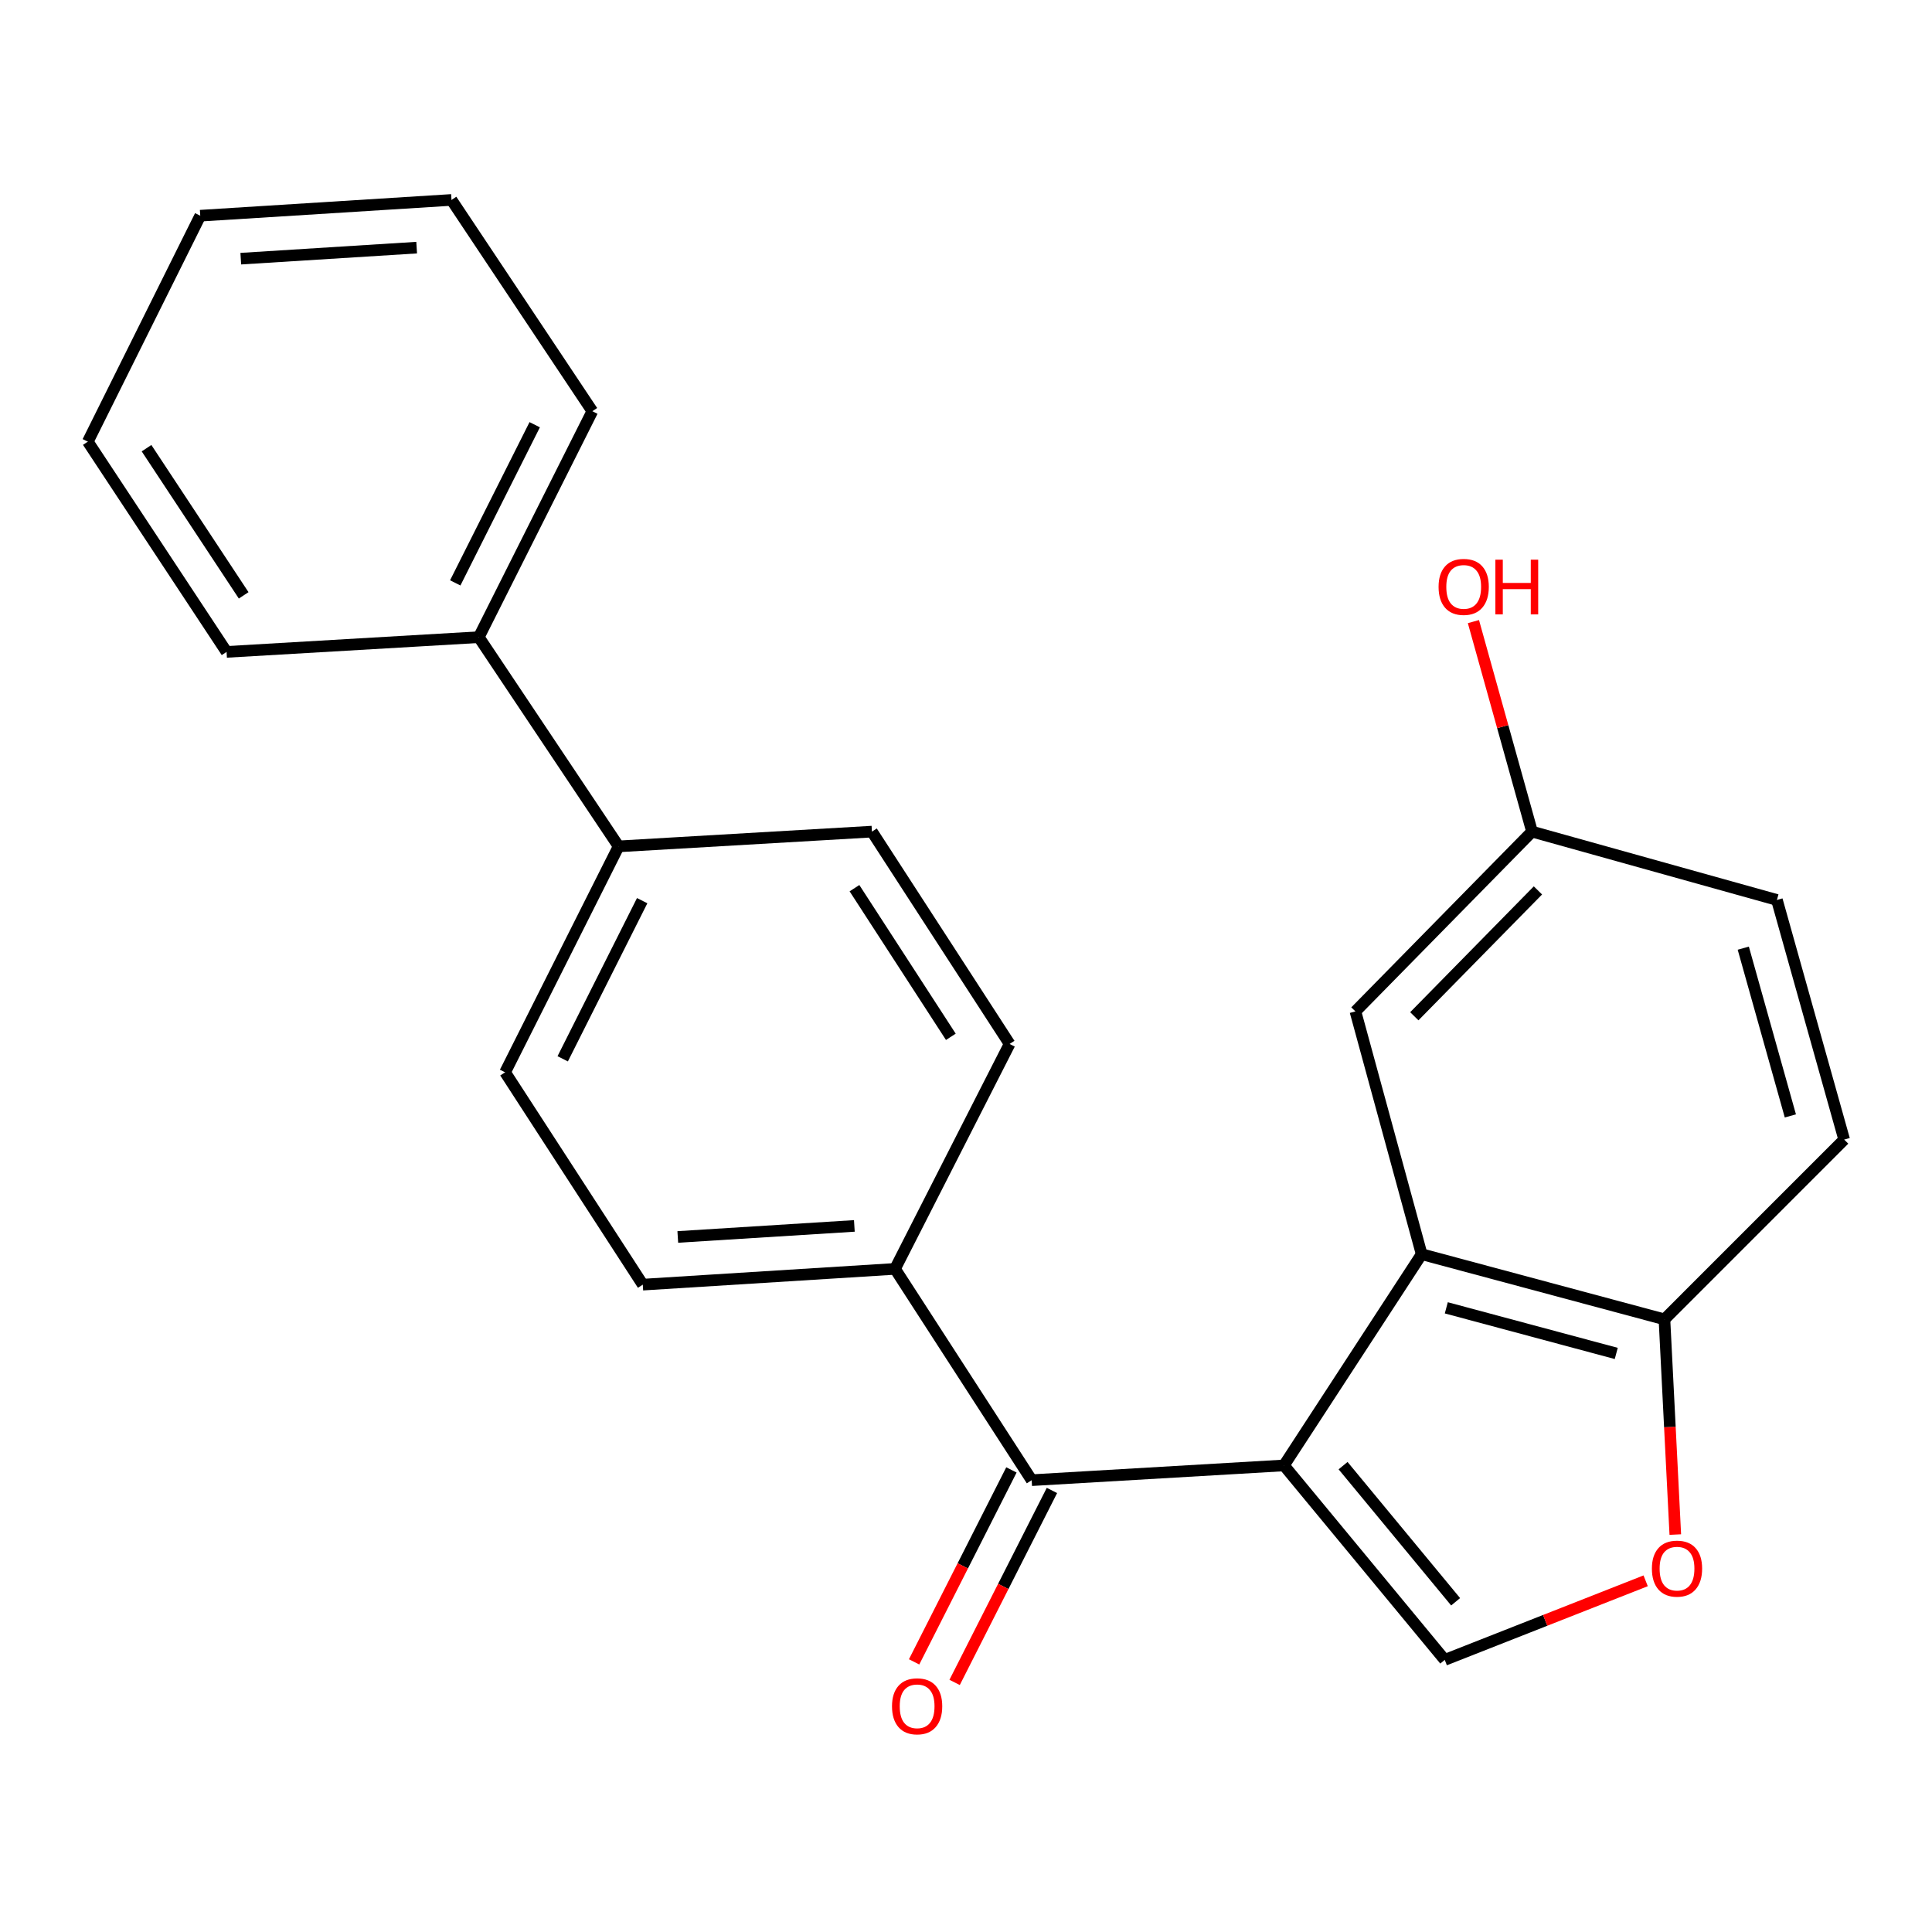 <?xml version='1.0' encoding='iso-8859-1'?>
<svg version='1.1' baseProfile='full'
              xmlns='http://www.w3.org/2000/svg'
                      xmlns:rdkit='http://www.rdkit.org/xml'
                      xmlns:xlink='http://www.w3.org/1999/xlink'
                  xml:space='preserve'
width='1000px' height='1000px' viewBox='0 0 1000 1000'>
<!-- END OF HEADER -->
<rect style='opacity:1.0;fill:#FFFFFF;stroke:none' width='1000' height='1000' x='0' y='0'> </rect>
<path class='bond-0' d='M 664.576,758.498 L 735.847,649.168' style='fill:none;fill-rule:evenodd;stroke:#000000;stroke-width:6px;stroke-linecap:butt;stroke-linejoin:miter;stroke-opacity:1' />
<path class='bond-1' d='M 664.576,758.498 L 747.797,859.155' style='fill:none;fill-rule:evenodd;stroke:#000000;stroke-width:6px;stroke-linecap:butt;stroke-linejoin:miter;stroke-opacity:1' />
<path class='bond-1' d='M 695.177,758.617 L 753.432,829.077' style='fill:none;fill-rule:evenodd;stroke:#000000;stroke-width:6px;stroke-linecap:butt;stroke-linejoin:miter;stroke-opacity:1' />
<path class='bond-2' d='M 664.576,758.498 L 533.997,766.138' style='fill:none;fill-rule:evenodd;stroke:#000000;stroke-width:6px;stroke-linecap:butt;stroke-linejoin:miter;stroke-opacity:1' />
<path class='bond-4' d='M 735.847,649.168 L 861.515,682.891' style='fill:none;fill-rule:evenodd;stroke:#000000;stroke-width:6px;stroke-linecap:butt;stroke-linejoin:miter;stroke-opacity:1' />
<path class='bond-4' d='M 748.604,676.932 L 836.572,700.538' style='fill:none;fill-rule:evenodd;stroke:#000000;stroke-width:6px;stroke-linecap:butt;stroke-linejoin:miter;stroke-opacity:1' />
<path class='bond-6' d='M 735.847,649.168 L 701.563,523.5' style='fill:none;fill-rule:evenodd;stroke:#000000;stroke-width:6px;stroke-linecap:butt;stroke-linejoin:miter;stroke-opacity:1' />
<path class='bond-3' d='M 747.797,859.155 L 799.793,838.69' style='fill:none;fill-rule:evenodd;stroke:#000000;stroke-width:6px;stroke-linecap:butt;stroke-linejoin:miter;stroke-opacity:1' />
<path class='bond-3' d='M 799.793,838.69 L 851.79,818.225' style='fill:none;fill-rule:evenodd;stroke:#FF0000;stroke-width:6px;stroke-linecap:butt;stroke-linejoin:miter;stroke-opacity:1' />
<path class='bond-5' d='M 533.997,766.138 L 463.261,656.77' style='fill:none;fill-rule:evenodd;stroke:#000000;stroke-width:6px;stroke-linecap:butt;stroke-linejoin:miter;stroke-opacity:1' />
<path class='bond-7' d='M 523.512,760.823 L 498.326,810.503' style='fill:none;fill-rule:evenodd;stroke:#000000;stroke-width:6px;stroke-linecap:butt;stroke-linejoin:miter;stroke-opacity:1' />
<path class='bond-7' d='M 498.326,810.503 L 473.14,860.182' style='fill:none;fill-rule:evenodd;stroke:#FF0000;stroke-width:6px;stroke-linecap:butt;stroke-linejoin:miter;stroke-opacity:1' />
<path class='bond-7' d='M 544.481,771.454 L 519.294,821.133' style='fill:none;fill-rule:evenodd;stroke:#000000;stroke-width:6px;stroke-linecap:butt;stroke-linejoin:miter;stroke-opacity:1' />
<path class='bond-7' d='M 519.294,821.133 L 494.108,870.812' style='fill:none;fill-rule:evenodd;stroke:#FF0000;stroke-width:6px;stroke-linecap:butt;stroke-linejoin:miter;stroke-opacity:1' />
<path class='bond-23' d='M 867.134,794.289 L 864.325,738.59' style='fill:none;fill-rule:evenodd;stroke:#FF0000;stroke-width:6px;stroke-linecap:butt;stroke-linejoin:miter;stroke-opacity:1' />
<path class='bond-23' d='M 864.325,738.59 L 861.515,682.891' style='fill:none;fill-rule:evenodd;stroke:#000000;stroke-width:6px;stroke-linecap:butt;stroke-linejoin:miter;stroke-opacity:1' />
<path class='bond-13' d='M 861.515,682.891 L 954.545,589.847' style='fill:none;fill-rule:evenodd;stroke:#000000;stroke-width:6px;stroke-linecap:butt;stroke-linejoin:miter;stroke-opacity:1' />
<path class='bond-9' d='M 463.261,656.77 L 332.708,664.932' style='fill:none;fill-rule:evenodd;stroke:#000000;stroke-width:6px;stroke-linecap:butt;stroke-linejoin:miter;stroke-opacity:1' />
<path class='bond-9' d='M 442.211,634.531 L 350.824,640.245' style='fill:none;fill-rule:evenodd;stroke:#000000;stroke-width:6px;stroke-linecap:butt;stroke-linejoin:miter;stroke-opacity:1' />
<path class='bond-10' d='M 463.261,656.77 L 522.569,540.348' style='fill:none;fill-rule:evenodd;stroke:#000000;stroke-width:6px;stroke-linecap:butt;stroke-linejoin:miter;stroke-opacity:1' />
<path class='bond-15' d='M 701.563,523.5 L 792.974,430.444' style='fill:none;fill-rule:evenodd;stroke:#000000;stroke-width:6px;stroke-linecap:butt;stroke-linejoin:miter;stroke-opacity:1' />
<path class='bond-15' d='M 732.046,526.016 L 796.033,460.876' style='fill:none;fill-rule:evenodd;stroke:#000000;stroke-width:6px;stroke-linecap:butt;stroke-linejoin:miter;stroke-opacity:1' />
<path class='bond-8' d='M 320.196,438.084 L 451.31,430.444' style='fill:none;fill-rule:evenodd;stroke:#000000;stroke-width:6px;stroke-linecap:butt;stroke-linejoin:miter;stroke-opacity:1' />
<path class='bond-14' d='M 320.196,438.084 L 247.827,329.799' style='fill:none;fill-rule:evenodd;stroke:#000000;stroke-width:6px;stroke-linecap:butt;stroke-linejoin:miter;stroke-opacity:1' />
<path class='bond-24' d='M 320.196,438.084 L 261.436,555.028' style='fill:none;fill-rule:evenodd;stroke:#000000;stroke-width:6px;stroke-linecap:butt;stroke-linejoin:miter;stroke-opacity:1' />
<path class='bond-24' d='M 332.388,466.18 L 291.257,548.041' style='fill:none;fill-rule:evenodd;stroke:#000000;stroke-width:6px;stroke-linecap:butt;stroke-linejoin:miter;stroke-opacity:1' />
<path class='bond-11' d='M 332.708,664.932 L 261.436,555.028' style='fill:none;fill-rule:evenodd;stroke:#000000;stroke-width:6px;stroke-linecap:butt;stroke-linejoin:miter;stroke-opacity:1' />
<path class='bond-12' d='M 522.569,540.348 L 451.31,430.444' style='fill:none;fill-rule:evenodd;stroke:#000000;stroke-width:6px;stroke-linecap:butt;stroke-linejoin:miter;stroke-opacity:1' />
<path class='bond-12' d='M 492.154,536.652 L 442.273,459.719' style='fill:none;fill-rule:evenodd;stroke:#000000;stroke-width:6px;stroke-linecap:butt;stroke-linejoin:miter;stroke-opacity:1' />
<path class='bond-25' d='M 954.545,589.847 L 919.726,465.812' style='fill:none;fill-rule:evenodd;stroke:#000000;stroke-width:6px;stroke-linecap:butt;stroke-linejoin:miter;stroke-opacity:1' />
<path class='bond-25' d='M 926.689,577.596 L 902.315,490.771' style='fill:none;fill-rule:evenodd;stroke:#000000;stroke-width:6px;stroke-linecap:butt;stroke-linejoin:miter;stroke-opacity:1' />
<path class='bond-18' d='M 247.827,329.799 L 306.587,212.842' style='fill:none;fill-rule:evenodd;stroke:#000000;stroke-width:6px;stroke-linecap:butt;stroke-linejoin:miter;stroke-opacity:1' />
<path class='bond-18' d='M 235.634,301.702 L 276.766,219.832' style='fill:none;fill-rule:evenodd;stroke:#000000;stroke-width:6px;stroke-linecap:butt;stroke-linejoin:miter;stroke-opacity:1' />
<path class='bond-19' d='M 247.827,329.799 L 117.274,337.427' style='fill:none;fill-rule:evenodd;stroke:#000000;stroke-width:6px;stroke-linecap:butt;stroke-linejoin:miter;stroke-opacity:1' />
<path class='bond-16' d='M 792.974,430.444 L 919.726,465.812' style='fill:none;fill-rule:evenodd;stroke:#000000;stroke-width:6px;stroke-linecap:butt;stroke-linejoin:miter;stroke-opacity:1' />
<path class='bond-17' d='M 792.974,430.444 L 777.808,376.092' style='fill:none;fill-rule:evenodd;stroke:#000000;stroke-width:6px;stroke-linecap:butt;stroke-linejoin:miter;stroke-opacity:1' />
<path class='bond-17' d='M 777.808,376.092 L 762.642,321.741' style='fill:none;fill-rule:evenodd;stroke:#FF0000;stroke-width:6px;stroke-linecap:butt;stroke-linejoin:miter;stroke-opacity:1' />
<path class='bond-21' d='M 306.587,212.842 L 233.696,103.486' style='fill:none;fill-rule:evenodd;stroke:#000000;stroke-width:6px;stroke-linecap:butt;stroke-linejoin:miter;stroke-opacity:1' />
<path class='bond-20' d='M 117.274,337.427 L 45.455,228.606' style='fill:none;fill-rule:evenodd;stroke:#000000;stroke-width:6px;stroke-linecap:butt;stroke-linejoin:miter;stroke-opacity:1' />
<path class='bond-20' d='M 126.122,308.154 L 75.848,231.98' style='fill:none;fill-rule:evenodd;stroke:#000000;stroke-width:6px;stroke-linecap:butt;stroke-linejoin:miter;stroke-opacity:1' />
<path class='bond-22' d='M 45.455,228.606 L 103.652,111.649' style='fill:none;fill-rule:evenodd;stroke:#000000;stroke-width:6px;stroke-linecap:butt;stroke-linejoin:miter;stroke-opacity:1' />
<path class='bond-26' d='M 233.696,103.486 L 103.652,111.649' style='fill:none;fill-rule:evenodd;stroke:#000000;stroke-width:6px;stroke-linecap:butt;stroke-linejoin:miter;stroke-opacity:1' />
<path class='bond-26' d='M 215.662,128.174 L 124.632,133.888' style='fill:none;fill-rule:evenodd;stroke:#000000;stroke-width:6px;stroke-linecap:butt;stroke-linejoin:miter;stroke-opacity:1' />
<path  class='atom-4' d='M 855.019 811.917
Q 855.019 805.117, 858.379 801.317
Q 861.739 797.517, 868.019 797.517
Q 874.299 797.517, 877.659 801.317
Q 881.019 805.117, 881.019 811.917
Q 881.019 818.797, 877.619 822.717
Q 874.219 826.597, 868.019 826.597
Q 861.779 826.597, 858.379 822.717
Q 855.019 818.837, 855.019 811.917
M 868.019 823.397
Q 872.339 823.397, 874.659 820.517
Q 877.019 817.597, 877.019 811.917
Q 877.019 806.357, 874.659 803.557
Q 872.339 800.717, 868.019 800.717
Q 863.699 800.717, 861.339 803.517
Q 859.019 806.317, 859.019 811.917
Q 859.019 817.637, 861.339 820.517
Q 863.699 823.397, 868.019 823.397
' fill='#FF0000'/>
<path  class='atom-8' d='M 461.702 883.175
Q 461.702 876.375, 465.062 872.575
Q 468.422 868.775, 474.702 868.775
Q 480.982 868.775, 484.342 872.575
Q 487.702 876.375, 487.702 883.175
Q 487.702 890.055, 484.302 893.975
Q 480.902 897.855, 474.702 897.855
Q 468.462 897.855, 465.062 893.975
Q 461.702 890.095, 461.702 883.175
M 474.702 894.655
Q 479.022 894.655, 481.342 891.775
Q 483.702 888.855, 483.702 883.175
Q 483.702 877.615, 481.342 874.815
Q 479.022 871.975, 474.702 871.975
Q 470.382 871.975, 468.022 874.775
Q 465.702 877.575, 465.702 883.175
Q 465.702 888.895, 468.022 891.775
Q 470.382 894.655, 474.702 894.655
' fill='#FF0000'/>
<path  class='atom-18' d='M 744.606 303.771
Q 744.606 296.971, 747.966 293.171
Q 751.326 289.371, 757.606 289.371
Q 763.886 289.371, 767.246 293.171
Q 770.606 296.971, 770.606 303.771
Q 770.606 310.651, 767.206 314.571
Q 763.806 318.451, 757.606 318.451
Q 751.366 318.451, 747.966 314.571
Q 744.606 310.691, 744.606 303.771
M 757.606 315.251
Q 761.926 315.251, 764.246 312.371
Q 766.606 309.451, 766.606 303.771
Q 766.606 298.211, 764.246 295.411
Q 761.926 292.571, 757.606 292.571
Q 753.286 292.571, 750.926 295.371
Q 748.606 298.171, 748.606 303.771
Q 748.606 309.491, 750.926 312.371
Q 753.286 315.251, 757.606 315.251
' fill='#FF0000'/>
<path  class='atom-18' d='M 774.006 289.691
L 777.846 289.691
L 777.846 301.731
L 792.326 301.731
L 792.326 289.691
L 796.166 289.691
L 796.166 318.011
L 792.326 318.011
L 792.326 304.931
L 777.846 304.931
L 777.846 318.011
L 774.006 318.011
L 774.006 289.691
' fill='#FF0000'/>
</svg>

